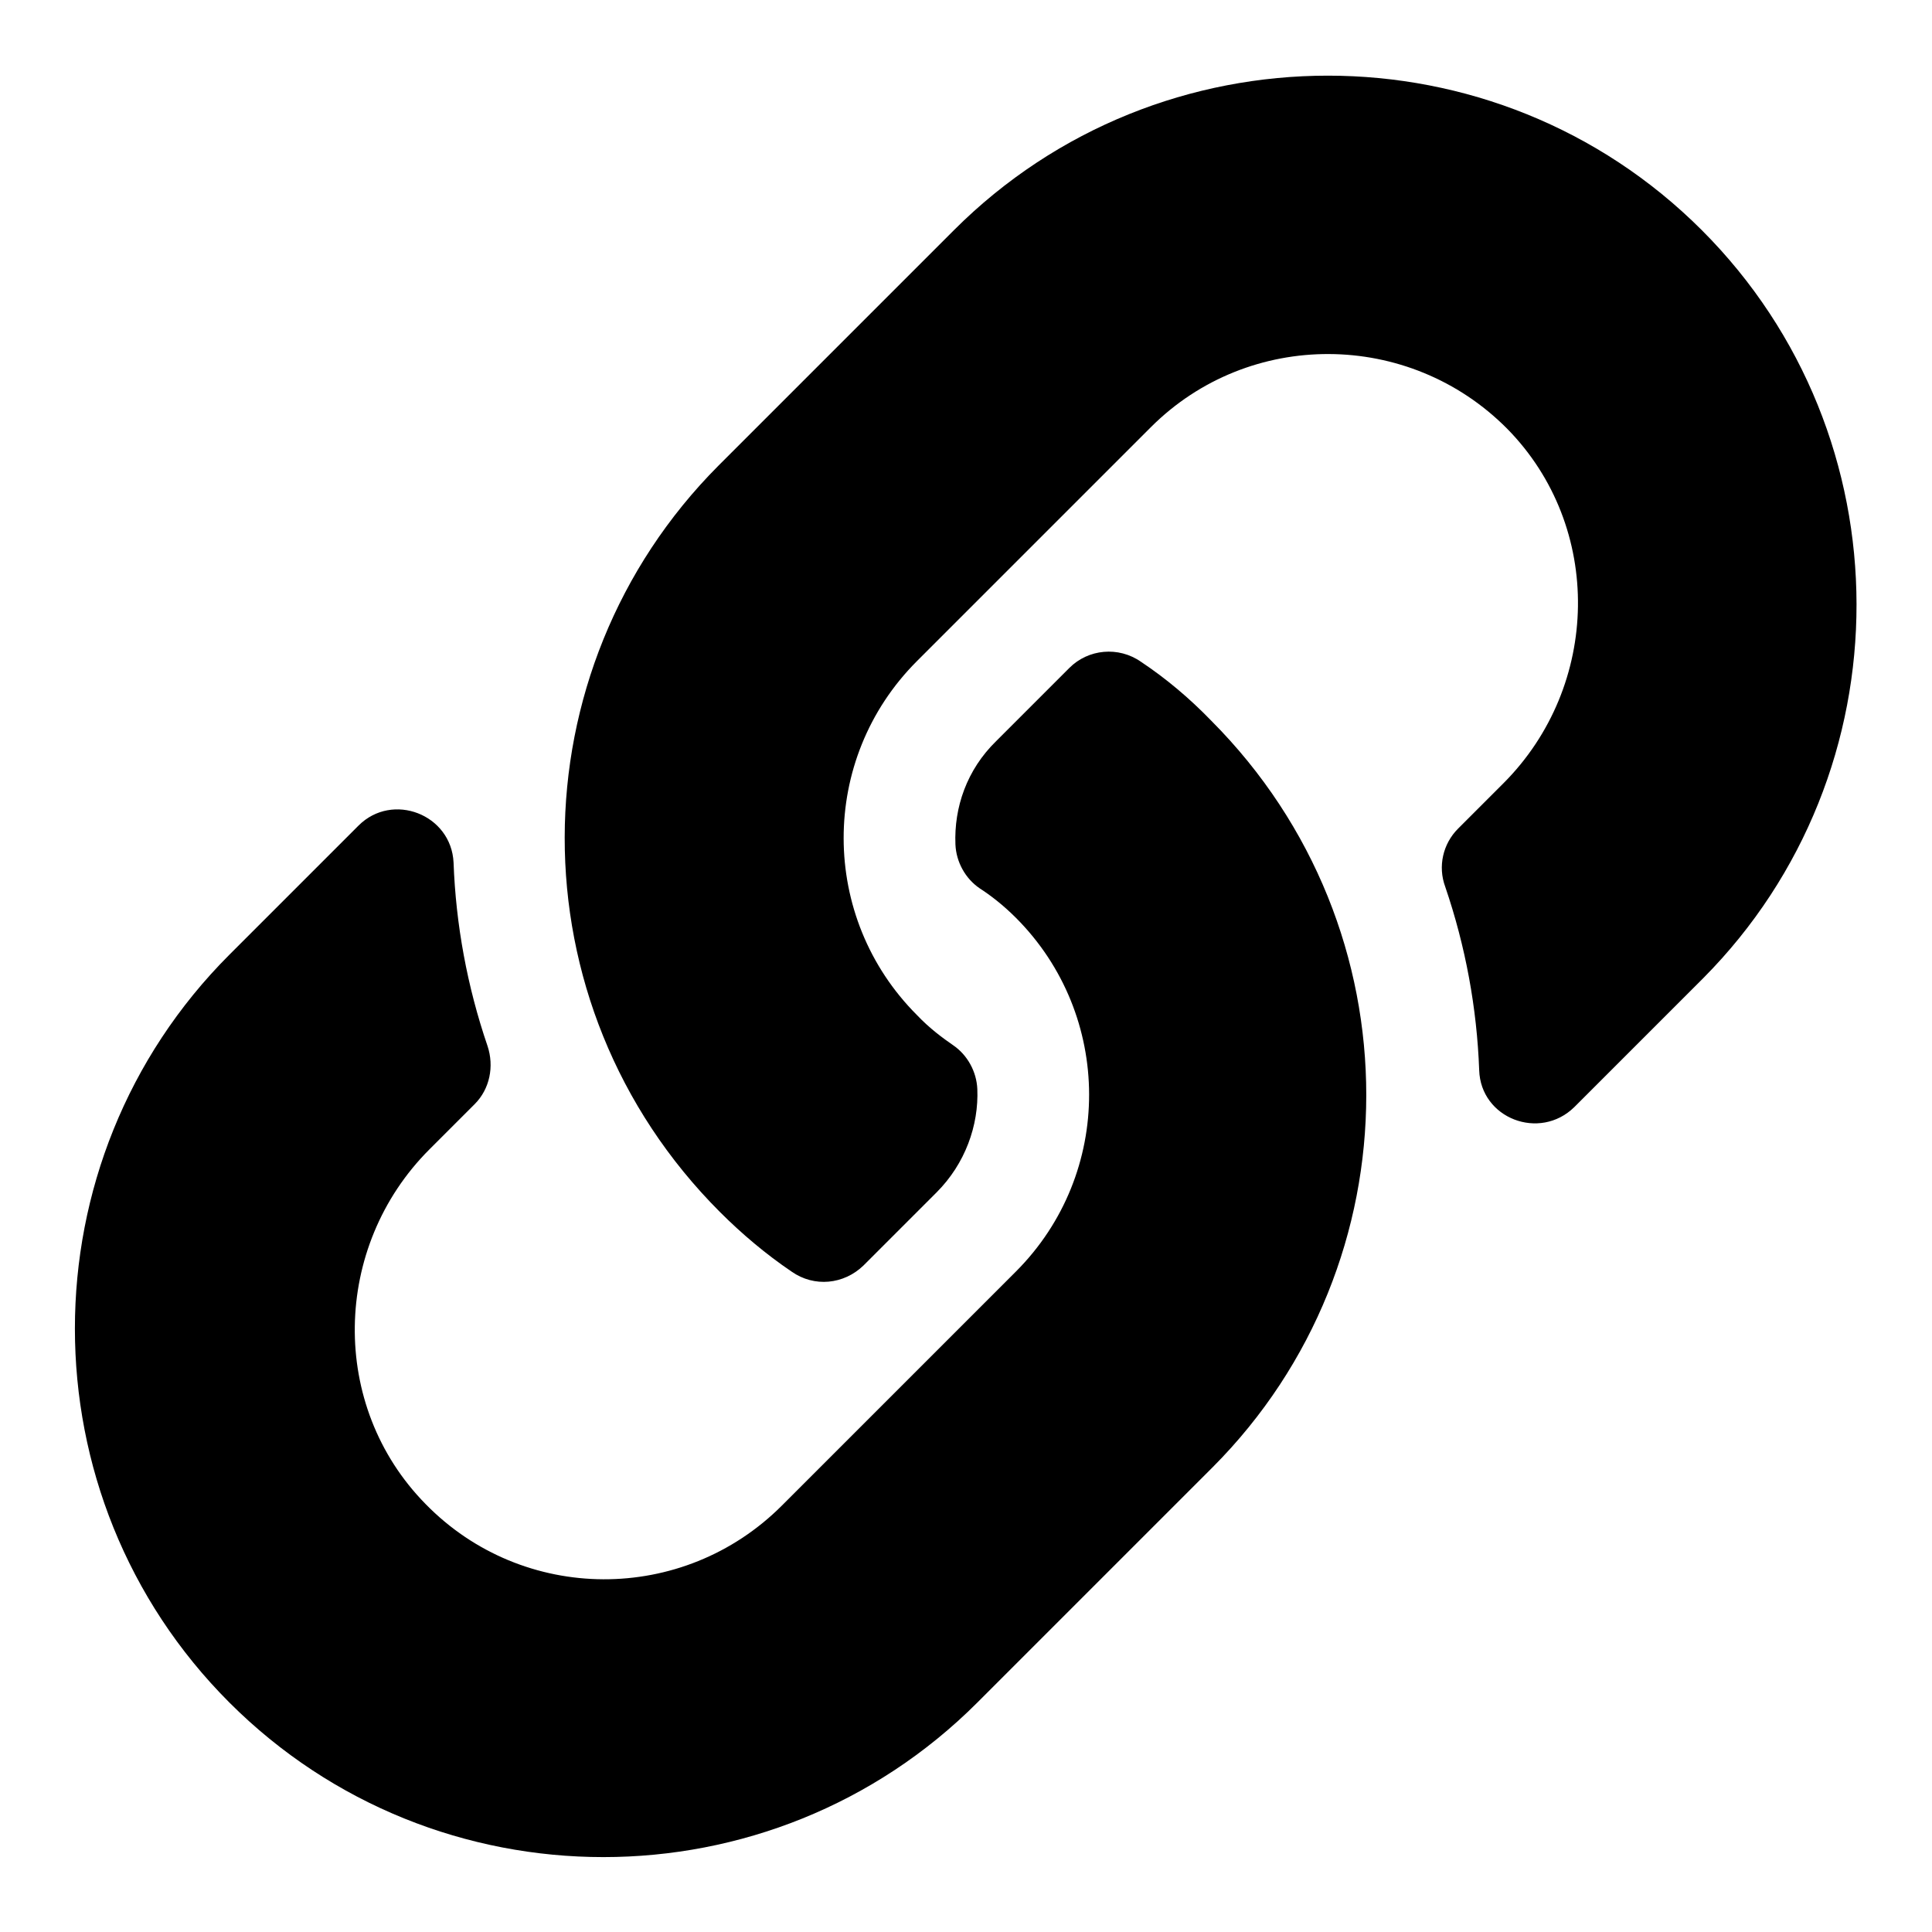 <?xml version="1.0" encoding="utf-8"?>
<!-- Svg Vector Icons : http://www.onlinewebfonts.com/icon -->
<!DOCTYPE svg PUBLIC "-//W3C//DTD SVG 1.1//EN" "http://www.w3.org/Graphics/SVG/1.1/DTD/svg11.dtd">
<svg version="1.1" xmlns="http://www.w3.org/2000/svg" xmlns:xlink="http://www.w3.org/1999/xlink" x="0px" y="0px" viewBox="0 0 256 256" enable-background="new 0 0 256 256" xml:space="preserve">
<g> <path fill="#000000" d="M160.5,95.5c27.5,27.6,27.2,71.8,0.2,98.9c-0.1,0.1-0.1,0.1-0.2,0.2l-31,31c-27.3,27.3-71.8,27.3-99.1,0 c-27.3-27.3-27.3-71.8,0-99.1l17.1-17.1c4.5-4.5,12.3-1.5,12.6,4.9c0.3,8.2,1.8,16.4,4.5,24.3c0.9,2.7,0.3,5.7-1.7,7.7l-6,6 c-12.9,12.9-13.3,34-0.5,47c12.9,13.2,34.1,13.3,47.2,0.2l31-31c13-13,12.9-34,0-46.9c-1.7-1.7-3.4-3-4.8-3.9 c-1.9-1.3-3.1-3.5-3.2-5.8c-0.2-4.9,1.5-9.9,5.4-13.7l9.7-9.7c2.5-2.5,6.5-2.9,9.5-0.8C154.5,89.9,157.6,92.5,160.5,95.5 L160.5,95.5z M225.5,30.5c-27.3-27.3-71.8-27.3-99.1,0l-31,31c-0.1,0.1-0.1,0.1-0.2,0.2c-27,27.1-27.4,71.3,0.2,98.9 c2.9,2.9,6.1,5.6,9.5,7.9c3,2.1,6.9,1.7,9.5-0.8l9.7-9.7c3.8-3.8,5.6-8.9,5.4-13.7c-0.1-2.3-1.3-4.5-3.2-5.8 c-1.3-0.9-3.1-2.2-4.8-4c-12.9-12.9-13-33.9,0-46.9l31-31c13-13,34.2-12.9,47.2,0.2c12.8,13,12.4,34.1-0.5,47l-6,6 c-2,2-2.7,5-1.7,7.7c2.7,7.9,4.2,16.1,4.5,24.3c0.2,6.4,8,9.4,12.6,4.9l17.1-17.1C252.8,102.3,252.8,57.8,225.5,30.5L225.5,30.5z" /></g>
</svg>